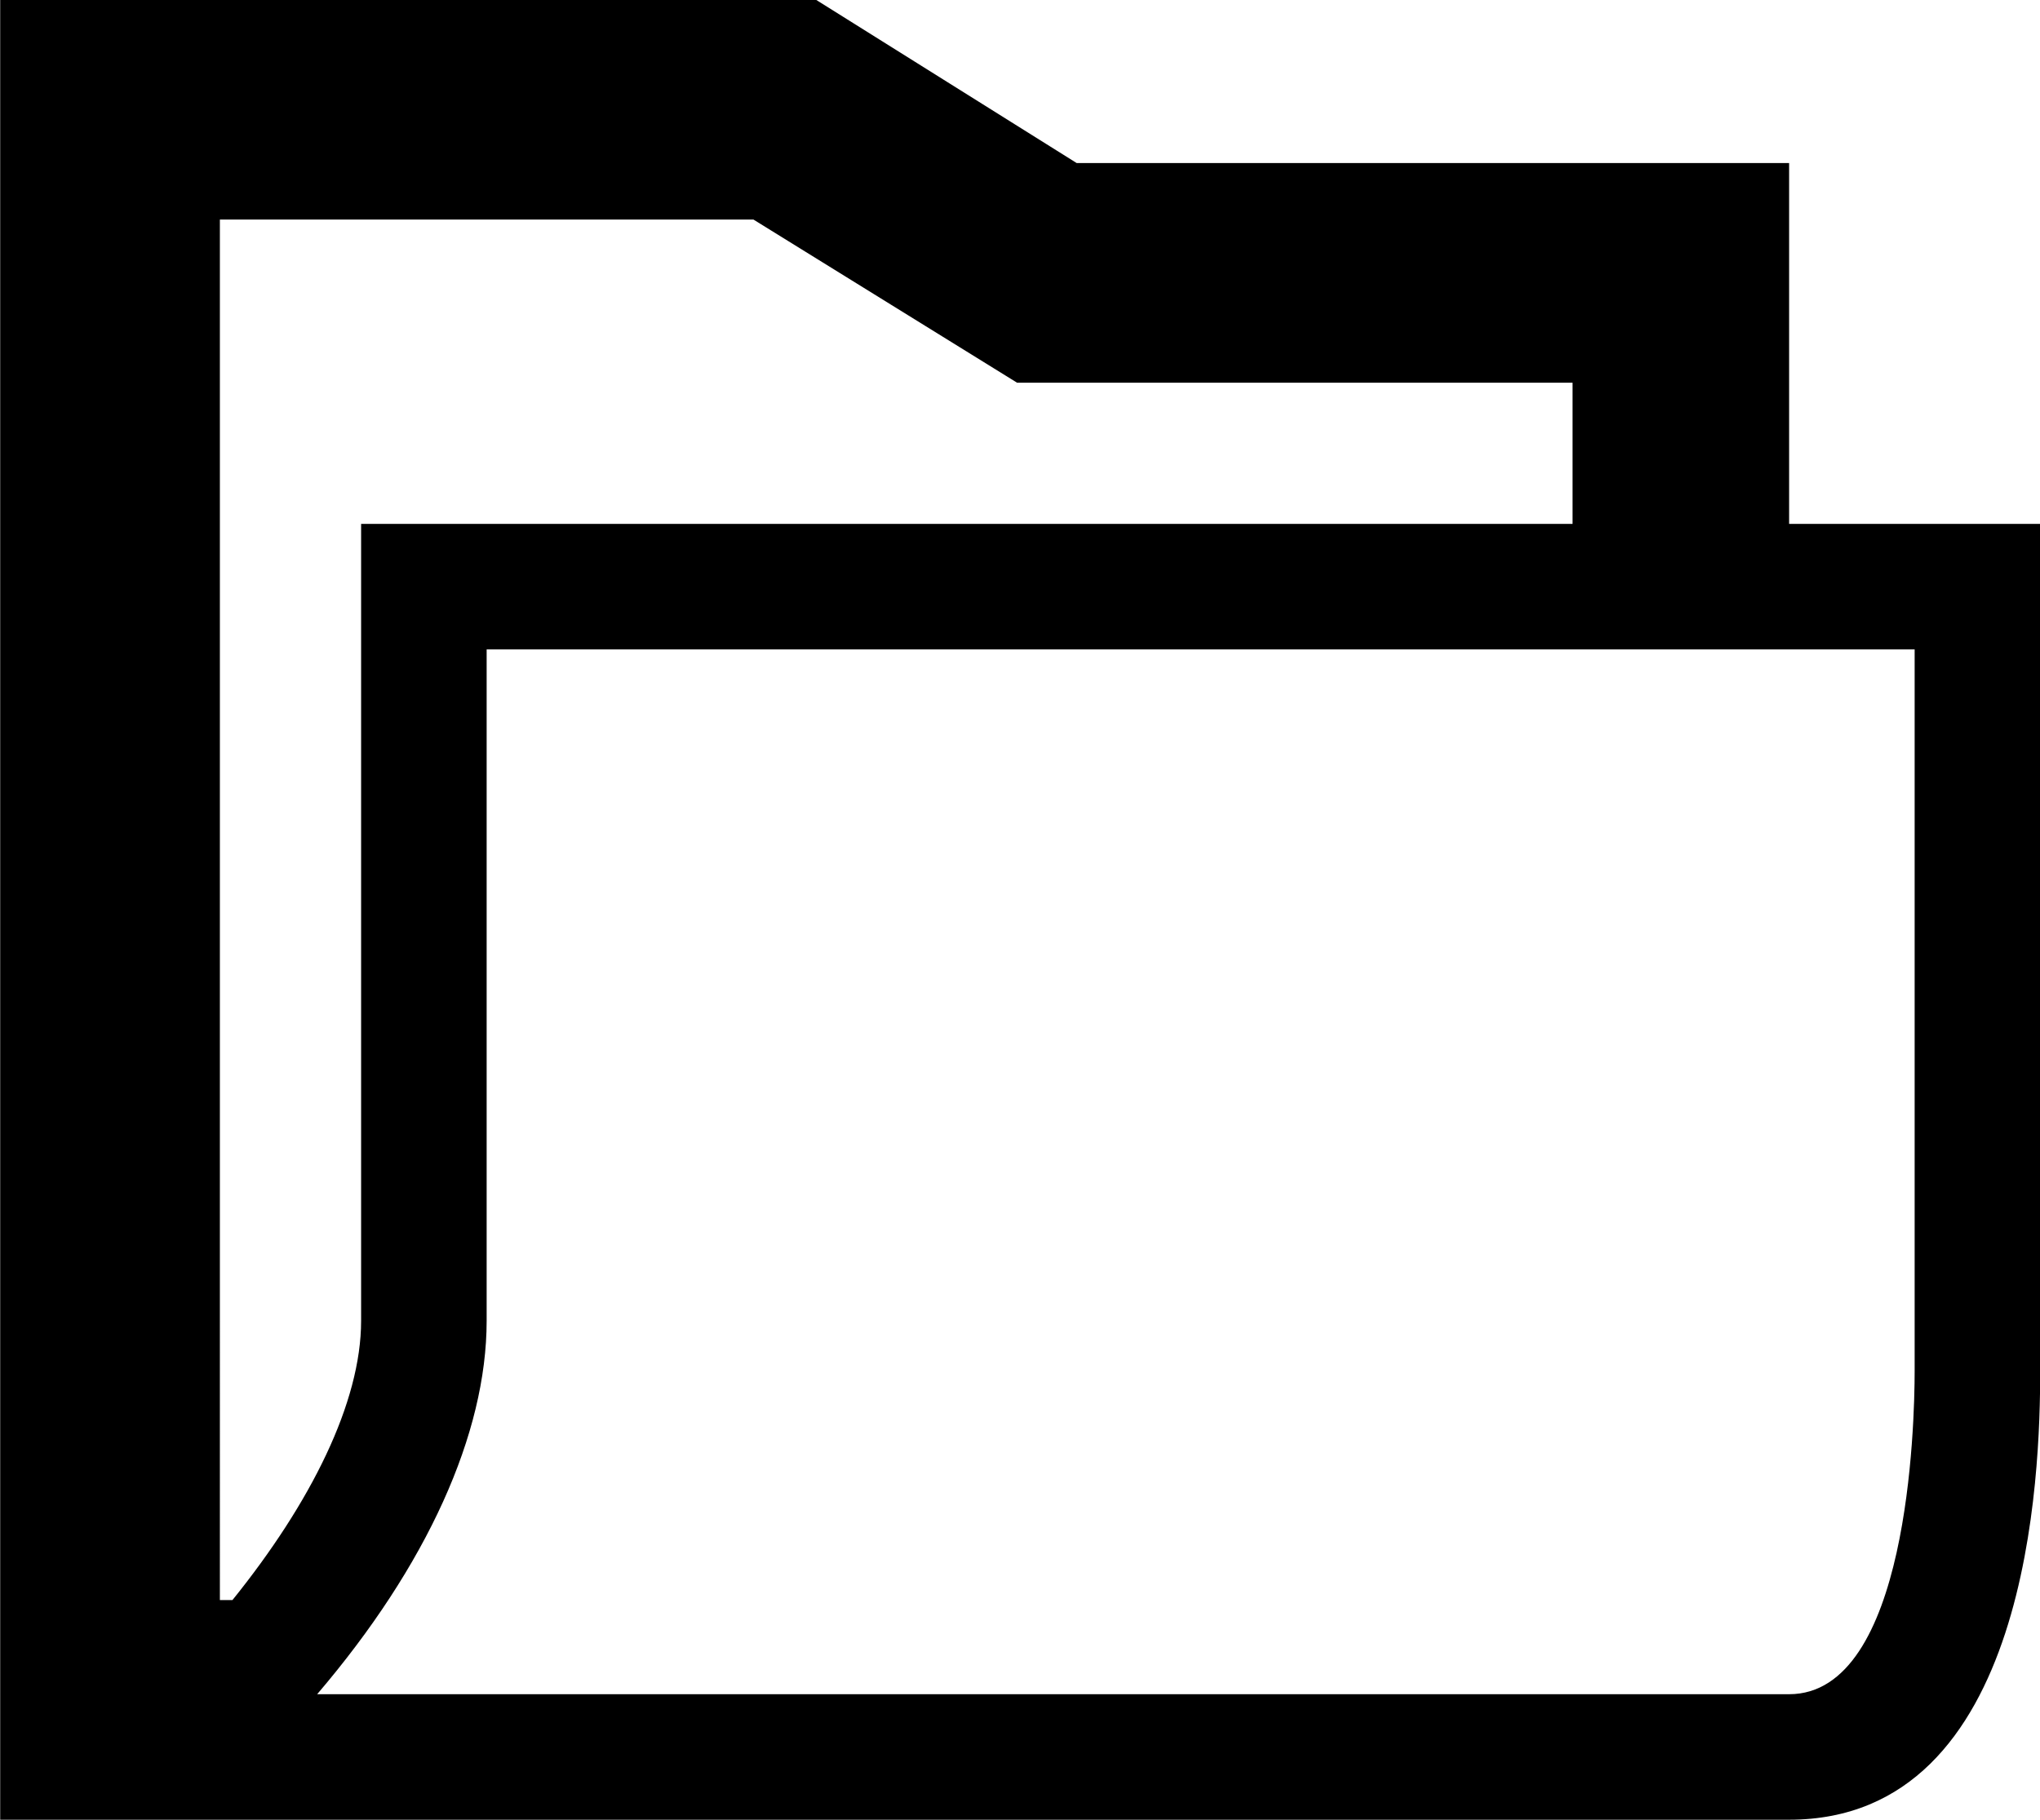 <?xml version="1.0" encoding="utf-8"?>
<!-- Generator: Adobe Illustrator 18.1.1, SVG Export Plug-In . SVG Version: 6.00 Build 0)  -->
<svg version="1.1" id="Layer_1" xmlns="http://www.w3.org/2000/svg" xmlns:xlink="http://www.w3.org/1999/xlink" x="0px" y="0px"
	 viewBox="0 0 65 58" enable-background="new 0 0 65 58" xml:space="preserve">
<symbol  id="Folder" viewBox="-32.5 -29 65 58">
	<path d="M24.5,12.3v11.5H1.8L-6.5,29h-26v-58h53h4c7.7,0,8,11.1,8,14.3s0,27,0,27H24.5z M-25.5,22h17l8.4-5.2h17.7v-4.5H-21
		c0,0,0-22.2,0-25.4c0-2.6-1.6-5.8-4.1-8.9h-0.4V22z M28.5-14.7c0-1.7-0.2-10.3-4-10.3h-46.9c3.5,4.1,5.4,8.3,5.4,11.9V8.3h45.5
		V-14.7z"/>
</symbol>
<use xlink:href="#Folder"  width="65" height="58" x="-32.5" y="-29" transform="matrix(1 0 0 -1 32.506 28.997)" overflow="visible"/>
</svg>
